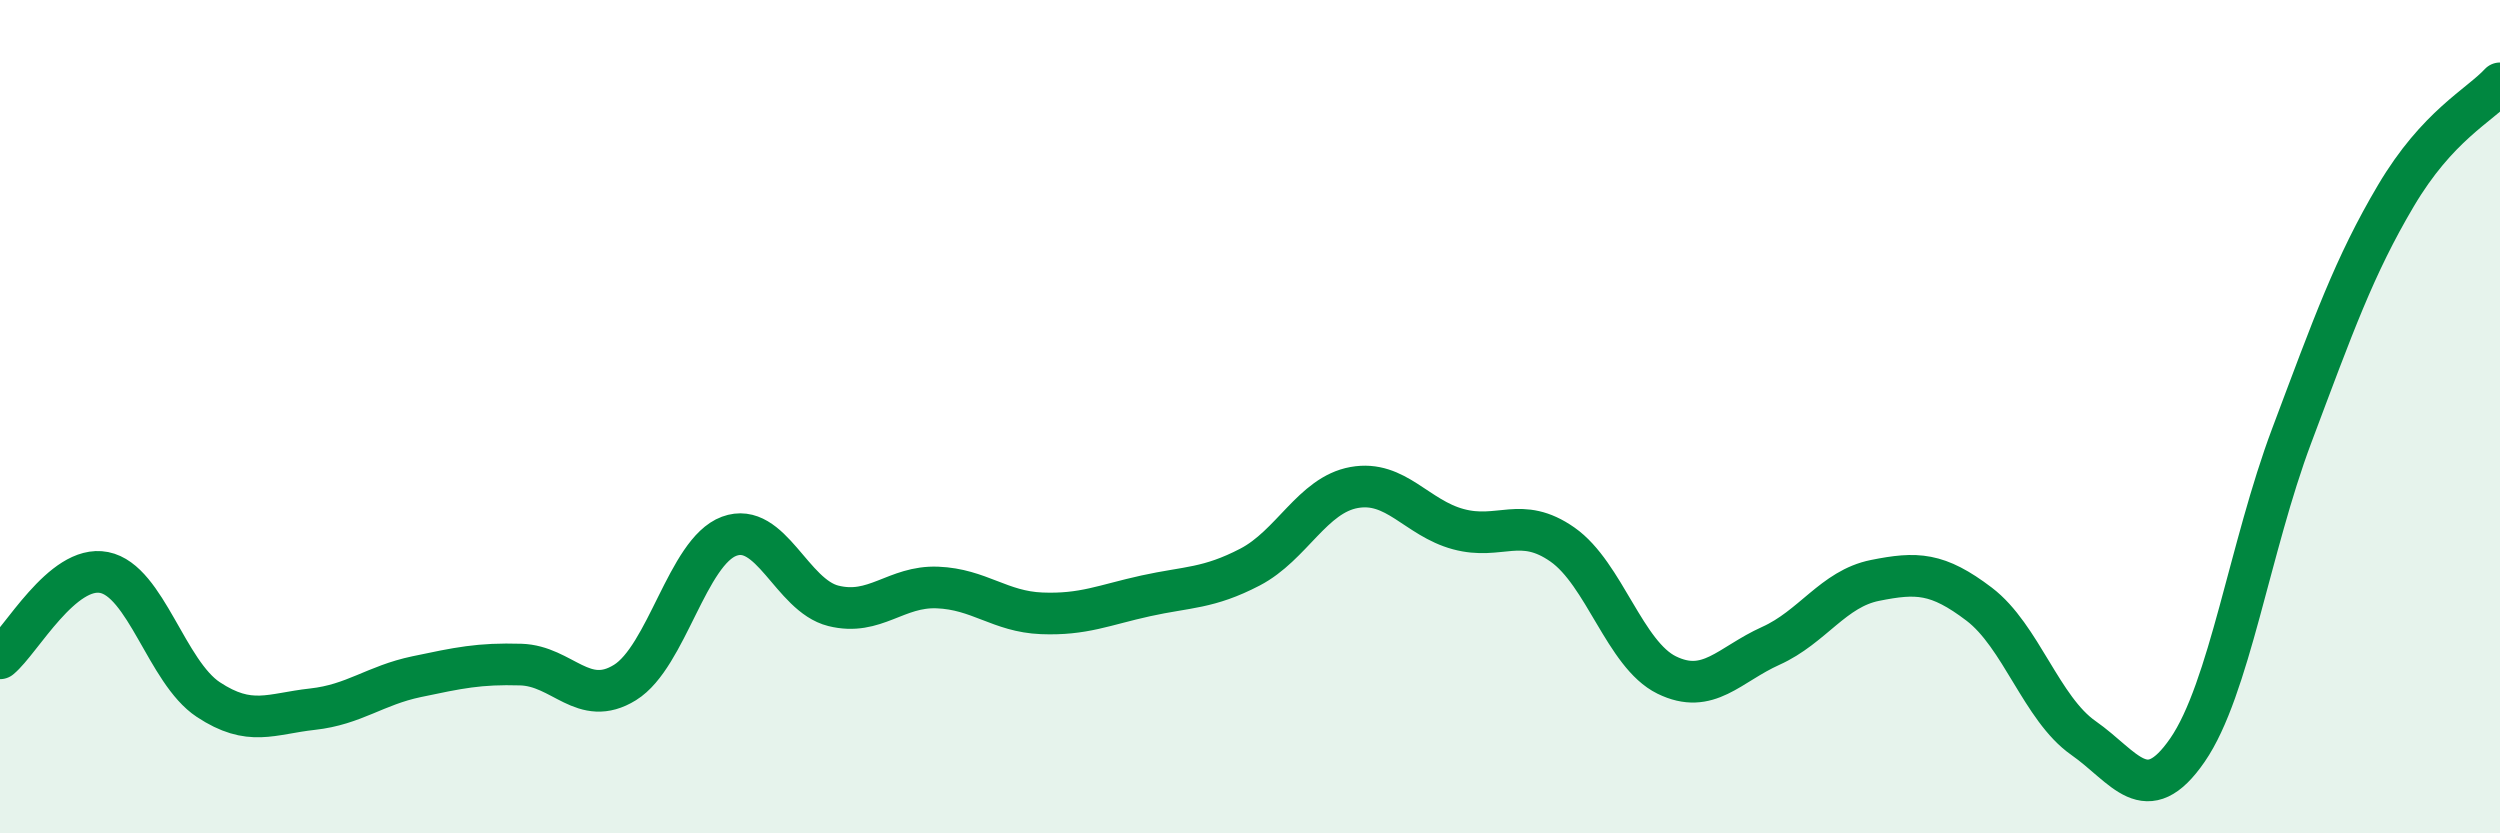 
    <svg width="60" height="20" viewBox="0 0 60 20" xmlns="http://www.w3.org/2000/svg">
      <path
        d="M 0,15.8 C 0.5,15.39 1.5,13.54 2.5,13.74 C 3.5,13.94 4,16.13 5,16.79 C 6,17.45 6.5,17.13 7.5,17.02 C 8.5,16.91 9,16.45 10,16.24 C 11,16.03 11.5,15.92 12.5,15.95 C 13.5,15.98 14,17 15,16.38 C 16,15.76 16.5,13.24 17.5,12.87 C 18.5,12.5 19,14.29 20,14.54 C 21,14.79 21.5,14.06 22.5,14.1 C 23.5,14.14 24,14.68 25,14.72 C 26,14.76 26.5,14.52 27.5,14.3 C 28.5,14.08 29,14.13 30,13.61 C 31,13.09 31.5,11.88 32.5,11.7 C 33.5,11.52 34,12.43 35,12.7 C 36,12.97 36.5,12.37 37.5,13.07 C 38.5,13.77 39,15.71 40,16.2 C 41,16.69 41.5,15.95 42.5,15.5 C 43.5,15.05 44,14.13 45,13.93 C 46,13.73 46.5,13.74 47.5,14.5 C 48.5,15.26 49,17.01 50,17.71 C 51,18.41 51.5,19.45 52.5,18 C 53.5,16.55 54,13.12 55,10.46 C 56,7.8 56.5,6.39 57.5,4.7 C 58.5,3.01 59.5,2.54 60,2L60 20L0 20Z"
        fill="#008740"
        opacity="0.1"
        stroke-linecap="round"
        stroke-linejoin="round"
      />
      <path
        d="M 0,15.8 C 0.5,15.39 1.5,13.54 2.5,13.74 C 3.5,13.94 4,16.13 5,16.79 C 6,17.45 6.5,17.13 7.5,17.02 C 8.5,16.91 9,16.45 10,16.24 C 11,16.03 11.5,15.92 12.5,15.95 C 13.5,15.98 14,17 15,16.38 C 16,15.76 16.5,13.24 17.5,12.87 C 18.5,12.5 19,14.29 20,14.54 C 21,14.79 21.5,14.06 22.5,14.1 C 23.5,14.14 24,14.68 25,14.72 C 26,14.76 26.5,14.52 27.5,14.3 C 28.5,14.08 29,14.13 30,13.61 C 31,13.09 31.5,11.88 32.5,11.7 C 33.5,11.52 34,12.43 35,12.7 C 36,12.97 36.5,12.37 37.5,13.07 C 38.5,13.77 39,15.71 40,16.2 C 41,16.69 41.5,15.95 42.5,15.5 C 43.5,15.05 44,14.13 45,13.93 C 46,13.73 46.5,13.74 47.5,14.5 C 48.5,15.26 49,17.01 50,17.71 C 51,18.41 51.5,19.45 52.5,18 C 53.5,16.55 54,13.12 55,10.46 C 56,7.8 56.5,6.39 57.5,4.7 C 58.5,3.01 59.5,2.54 60,2"
        stroke="#008740"
        stroke-width="1"
        fill="none"
        stroke-linecap="round"
        stroke-linejoin="round"
      />
    </svg>
  